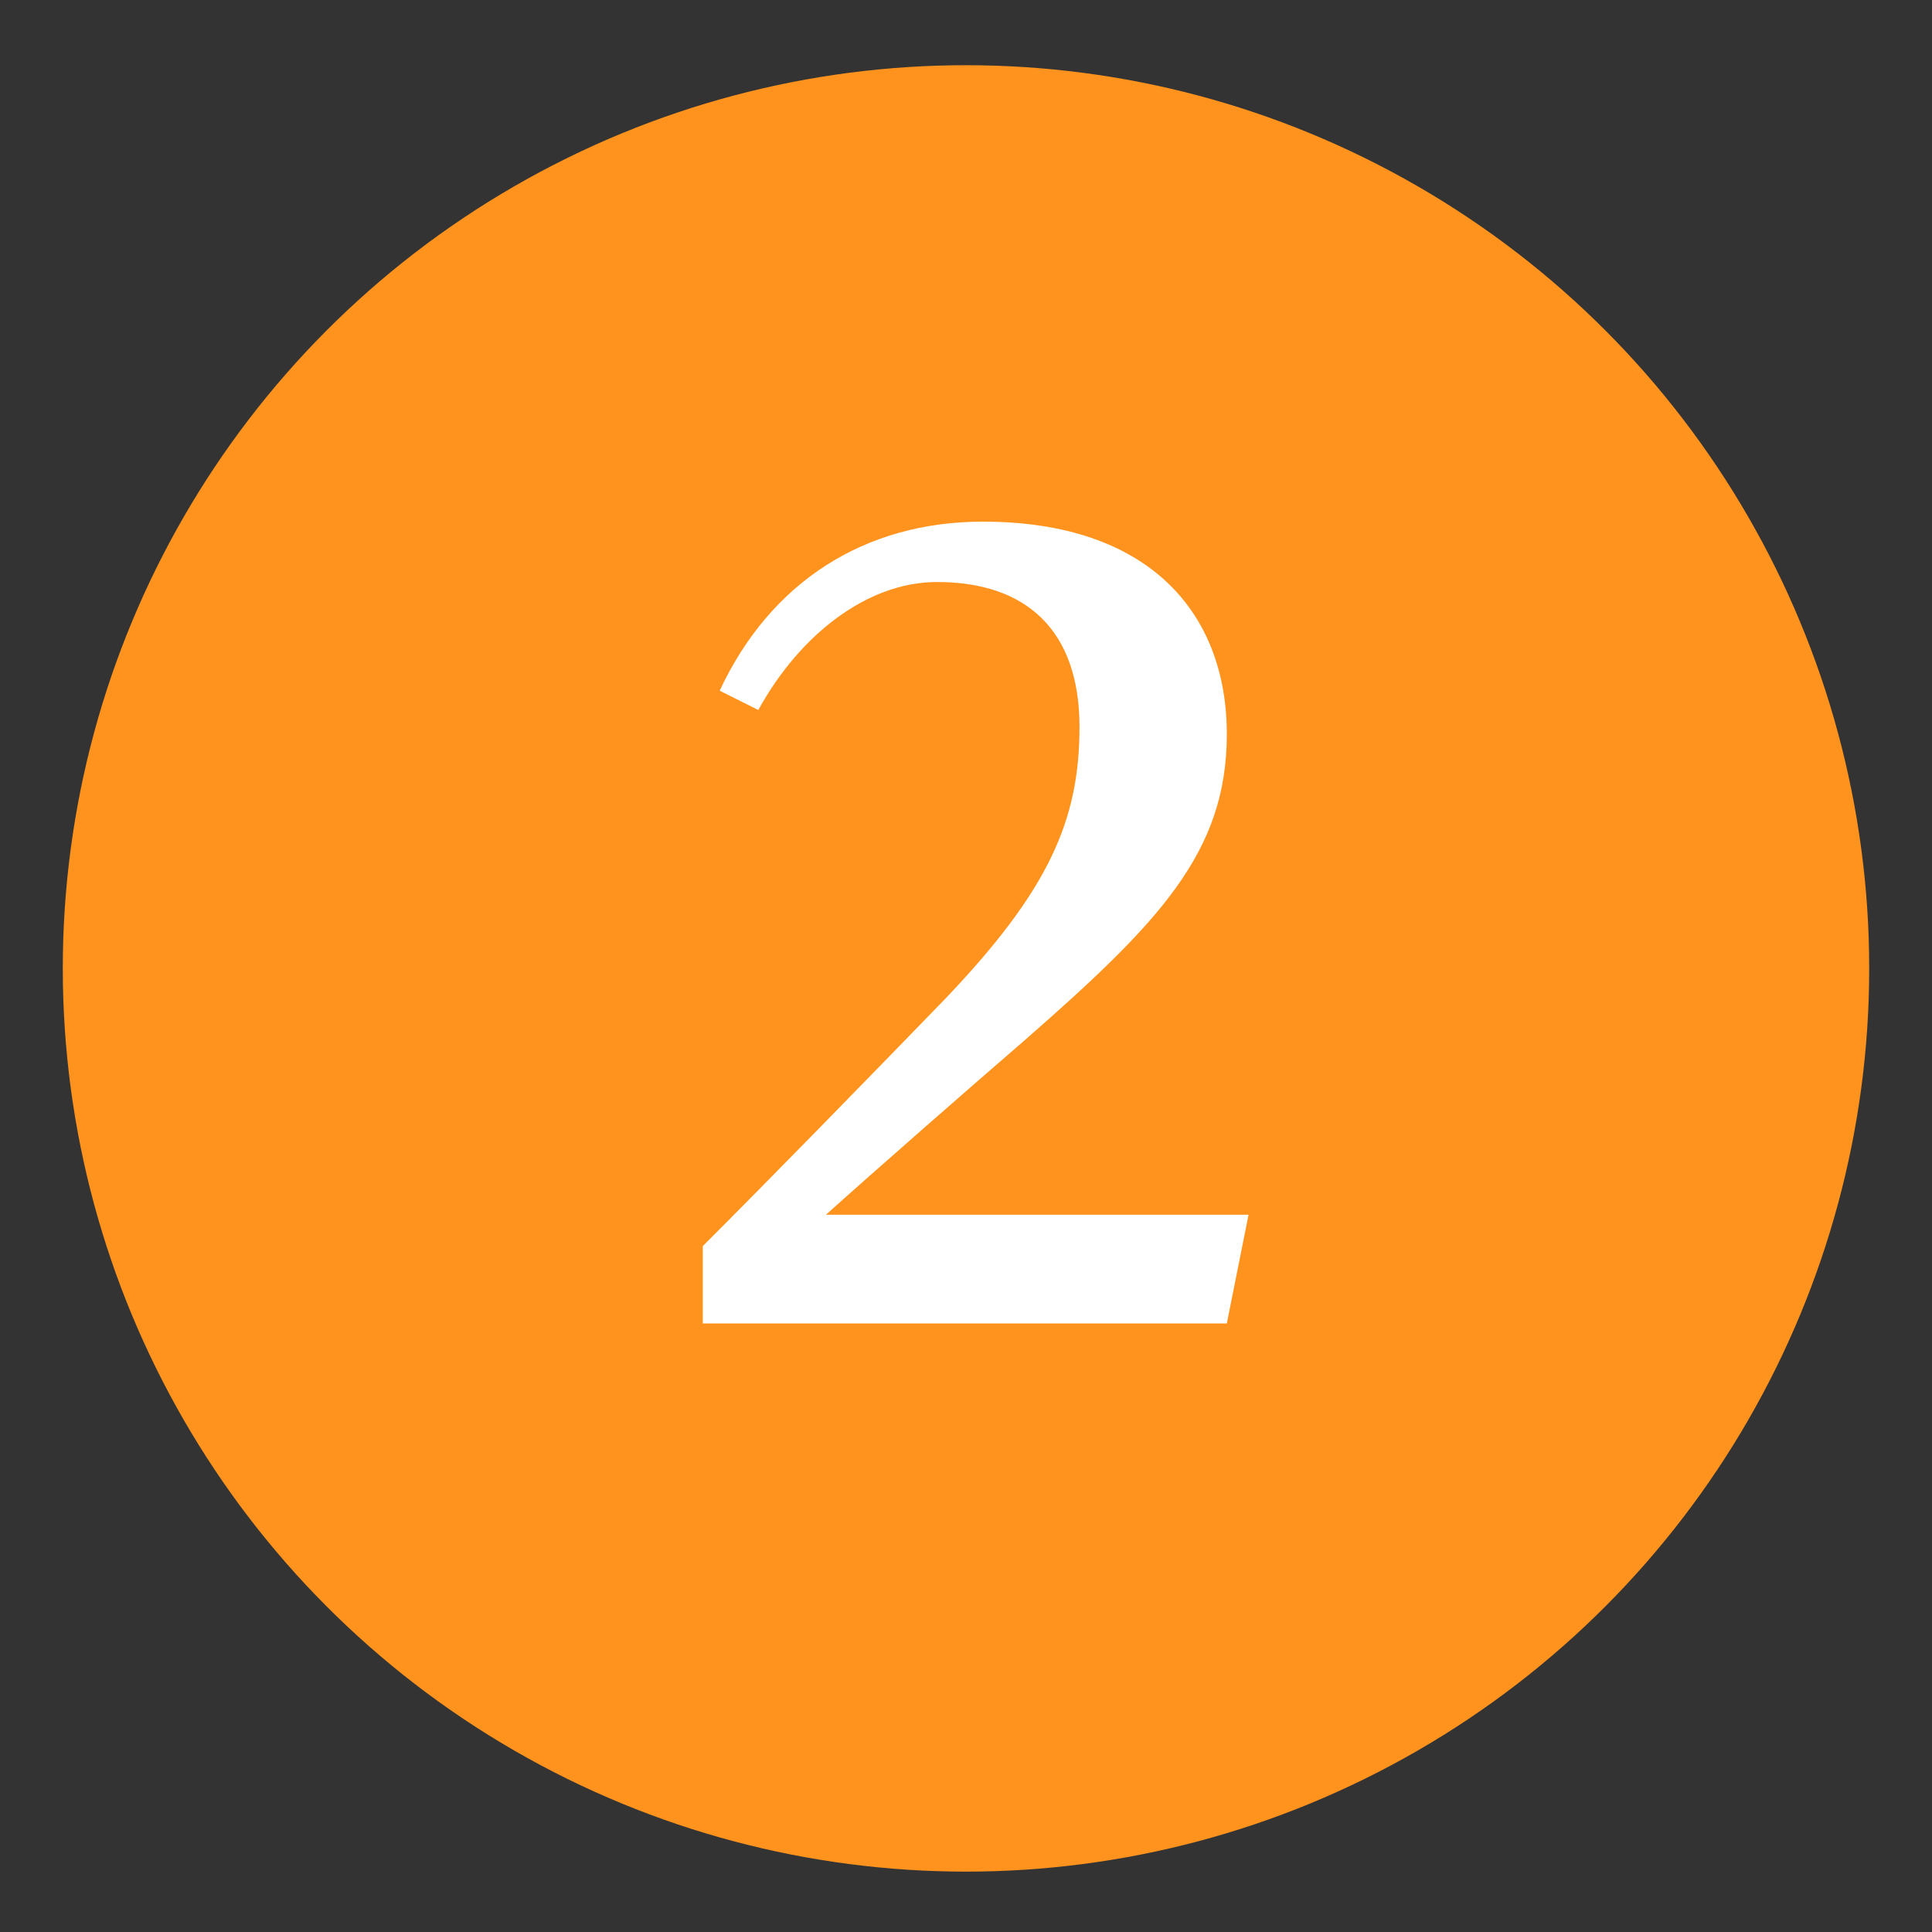 <?xml version="1.0" encoding="utf-8"?>
<!-- Generator: Adobe Illustrator 24.0.2, SVG Export Plug-In . SVG Version: 6.00 Build 0)  -->
<svg version="1.1" id="レイヤー_1" xmlns="http://www.w3.org/2000/svg" xmlns:xlink="http://www.w3.org/1999/xlink" x="0px"
	 y="0px" viewBox="0 0 80 80" style="enable-background:new 0 0 80 80;" xml:space="preserve">
<rect x="0" y="0" width="80" height="80" fill="#333333" stroke="none"/>
<style type="text/css">
	.st0{fill:#FF931E;}
	.st1{fill:#FFFFFF;}
</style>
<circle class="st0" cx="40" cy="40.1" r="37.4"/>
<g>
	<path class="st1" d="M50.8,54.8H29.1v-3.2c2.7-2.7,6.9-7,10-10.2c4.3-4.5,5.6-7.4,5.6-11.3c0-4-2.2-6-5.9-6c-2.9,0-5.7,2.2-7.4,5.3
		l-1.6-0.8c2.1-4.5,6-7,10.9-7c6.9,0,10.1,3.8,10.1,8.8c0,4.9-2.8,7.8-8.4,12.7c-2.2,1.9-6.2,5.4-8.2,7.2h17.5L50.8,54.8z"/>
</g>
</svg>
